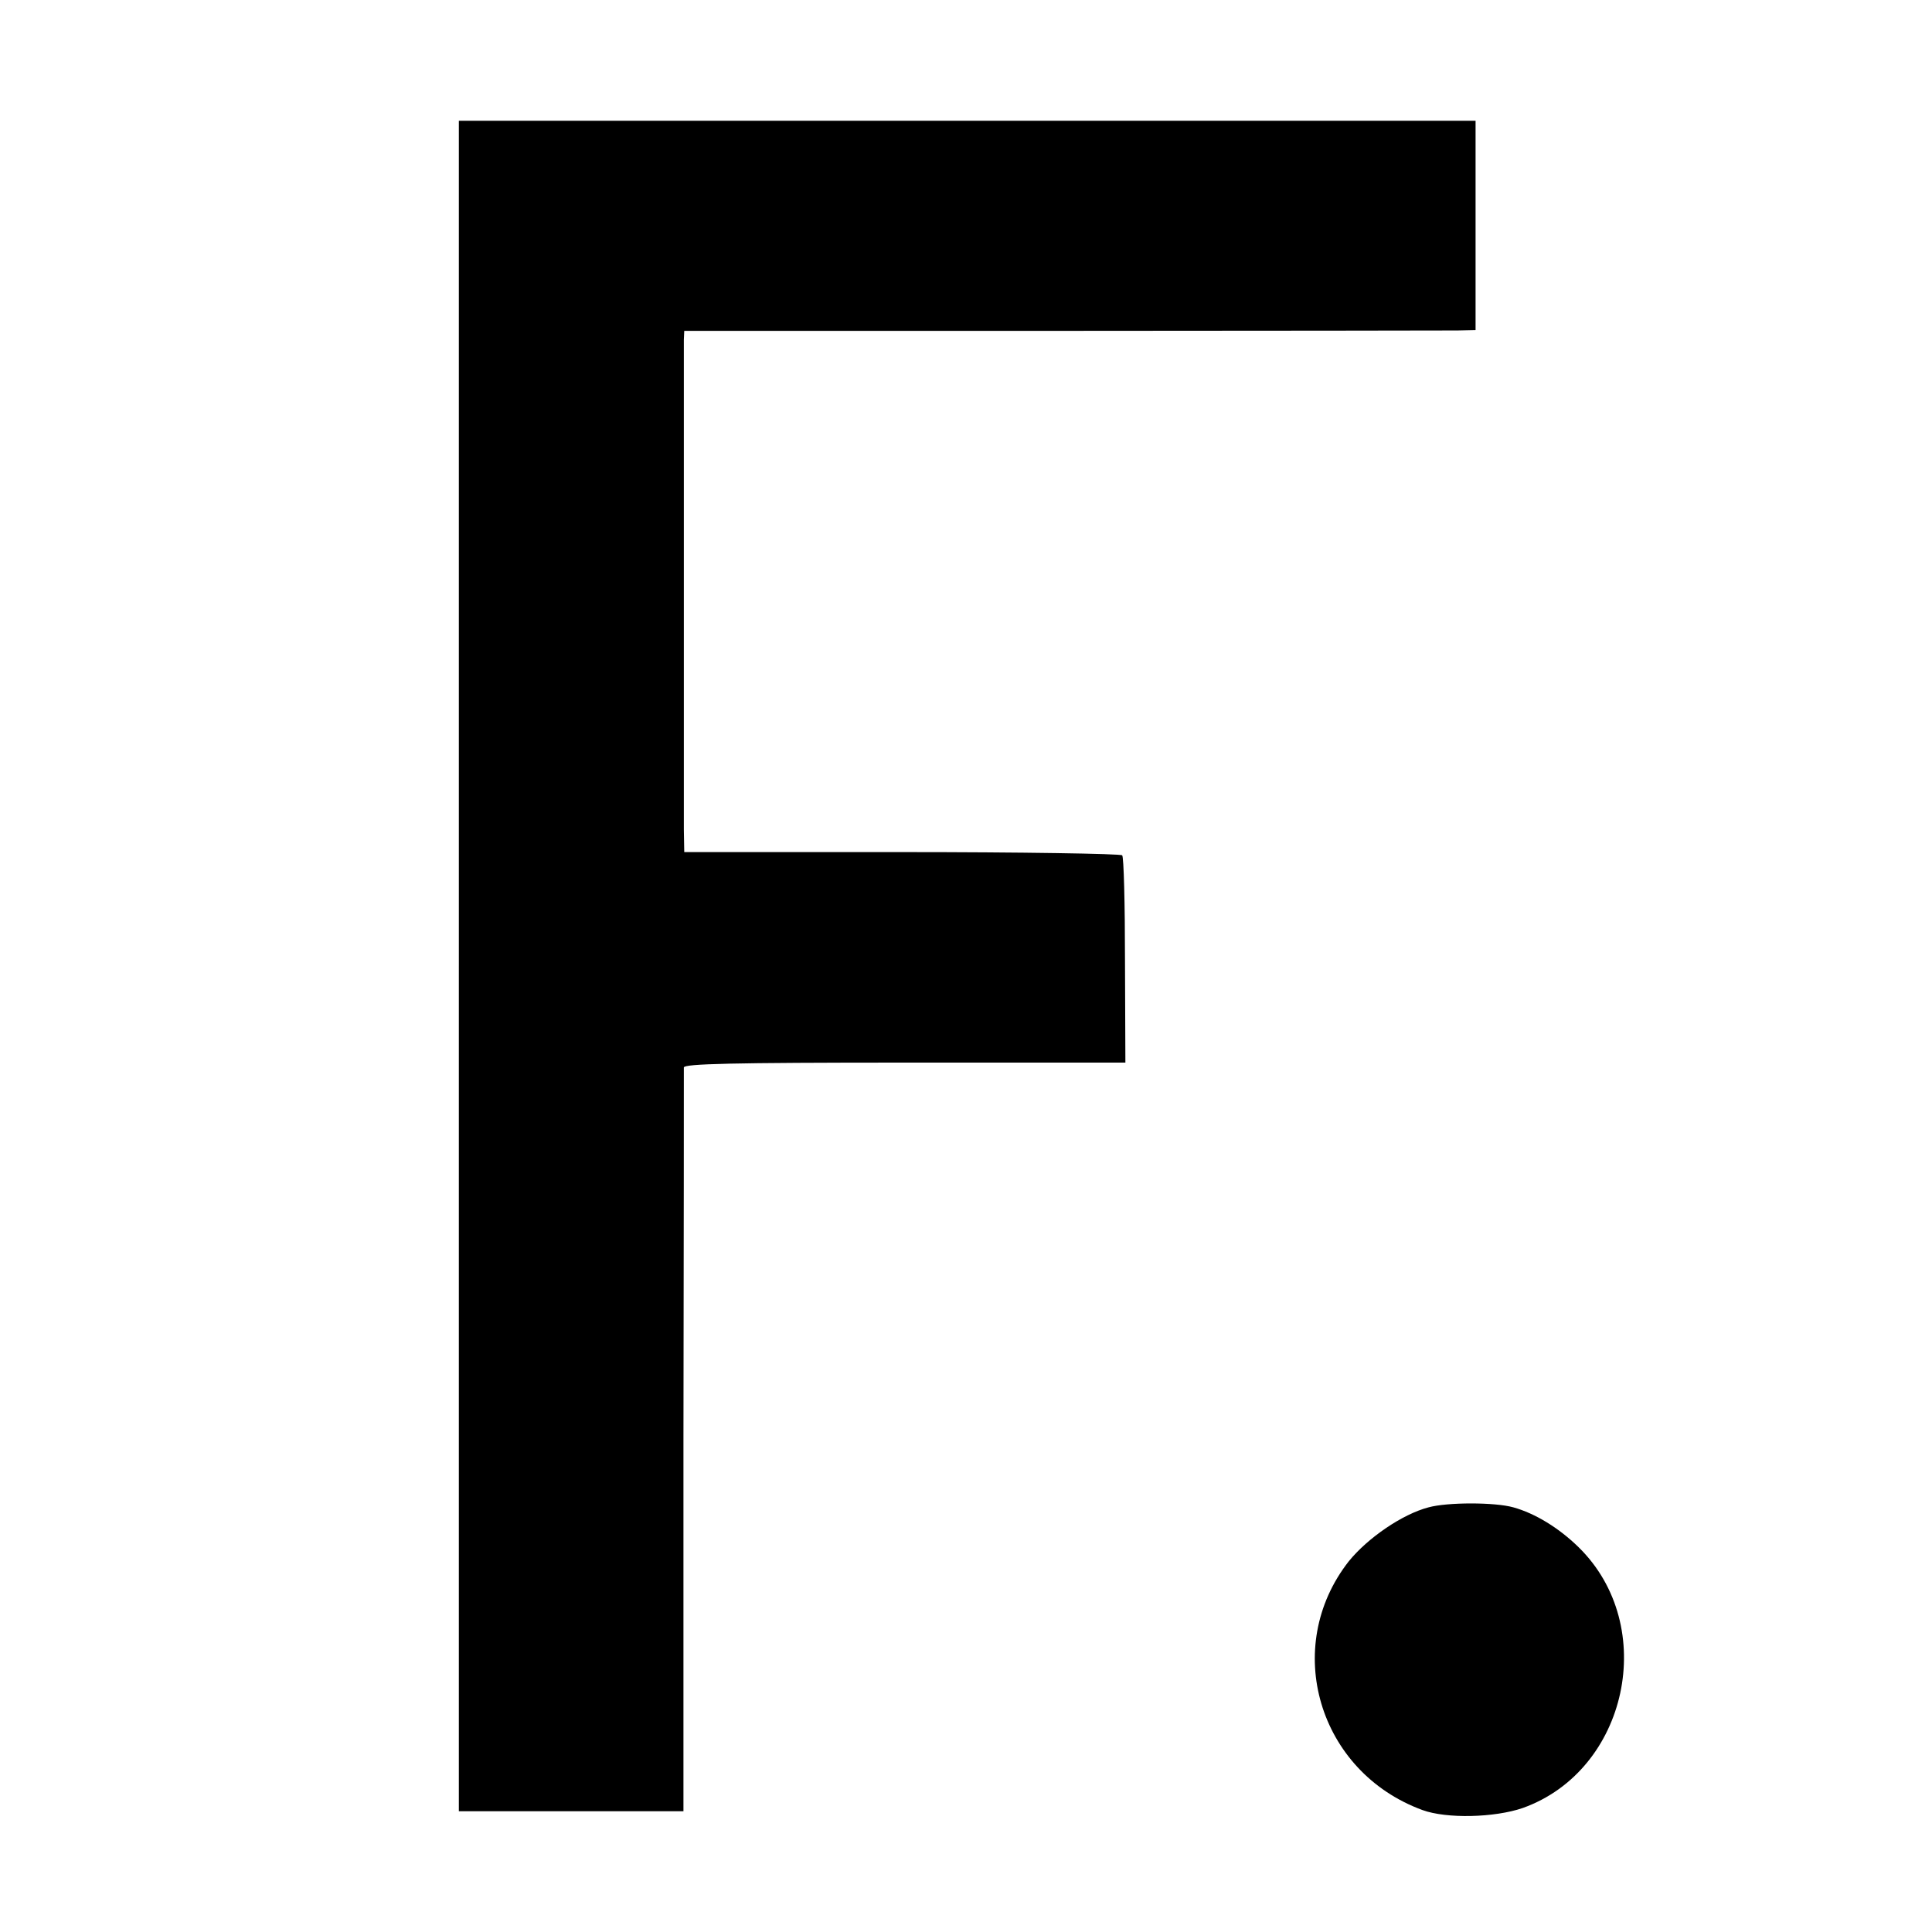 <?xml version="1.0" standalone="no"?>
<!DOCTYPE svg PUBLIC "-//W3C//DTD SVG 20010904//EN"
 "http://www.w3.org/TR/2001/REC-SVG-20010904/DTD/svg10.dtd">
<svg version="1.0" xmlns="http://www.w3.org/2000/svg"
 width="480pt" height="480pt" viewBox="0 0 480 480"
 preserveAspectRatio="xMidYMid meet">
<g transform="translate(0,480) scale(0.1,-0.1)"
fill="#000000" stroke="none">
<path d="M1140 2400 l0 -2100 279 0 279 0 0 918 c1 504 1 923 1 930 1 9 118
12 549 12 l548 0 -1 254 c0 140 -3 258 -7 261 -4 4 -250 8 -548 8 l-540 0 -1
56 c0 67 0 1187 0 1217 l1 22 938 0 c515 0 957 1 983 1 l45 1 0 260 0 260
-1263 0 -1263 0 0 -2100z"/>
<path d="M3549 1055 c-65 -17 -151 -76 -198 -134 -167 -213 -76 -523 183 -618
60 -22 179 -19 249 5 261 93 339 452 139 648 -49 48 -108 84 -162 99 -46 13
-164 13 -211 0z"/>
</g>
</svg>
